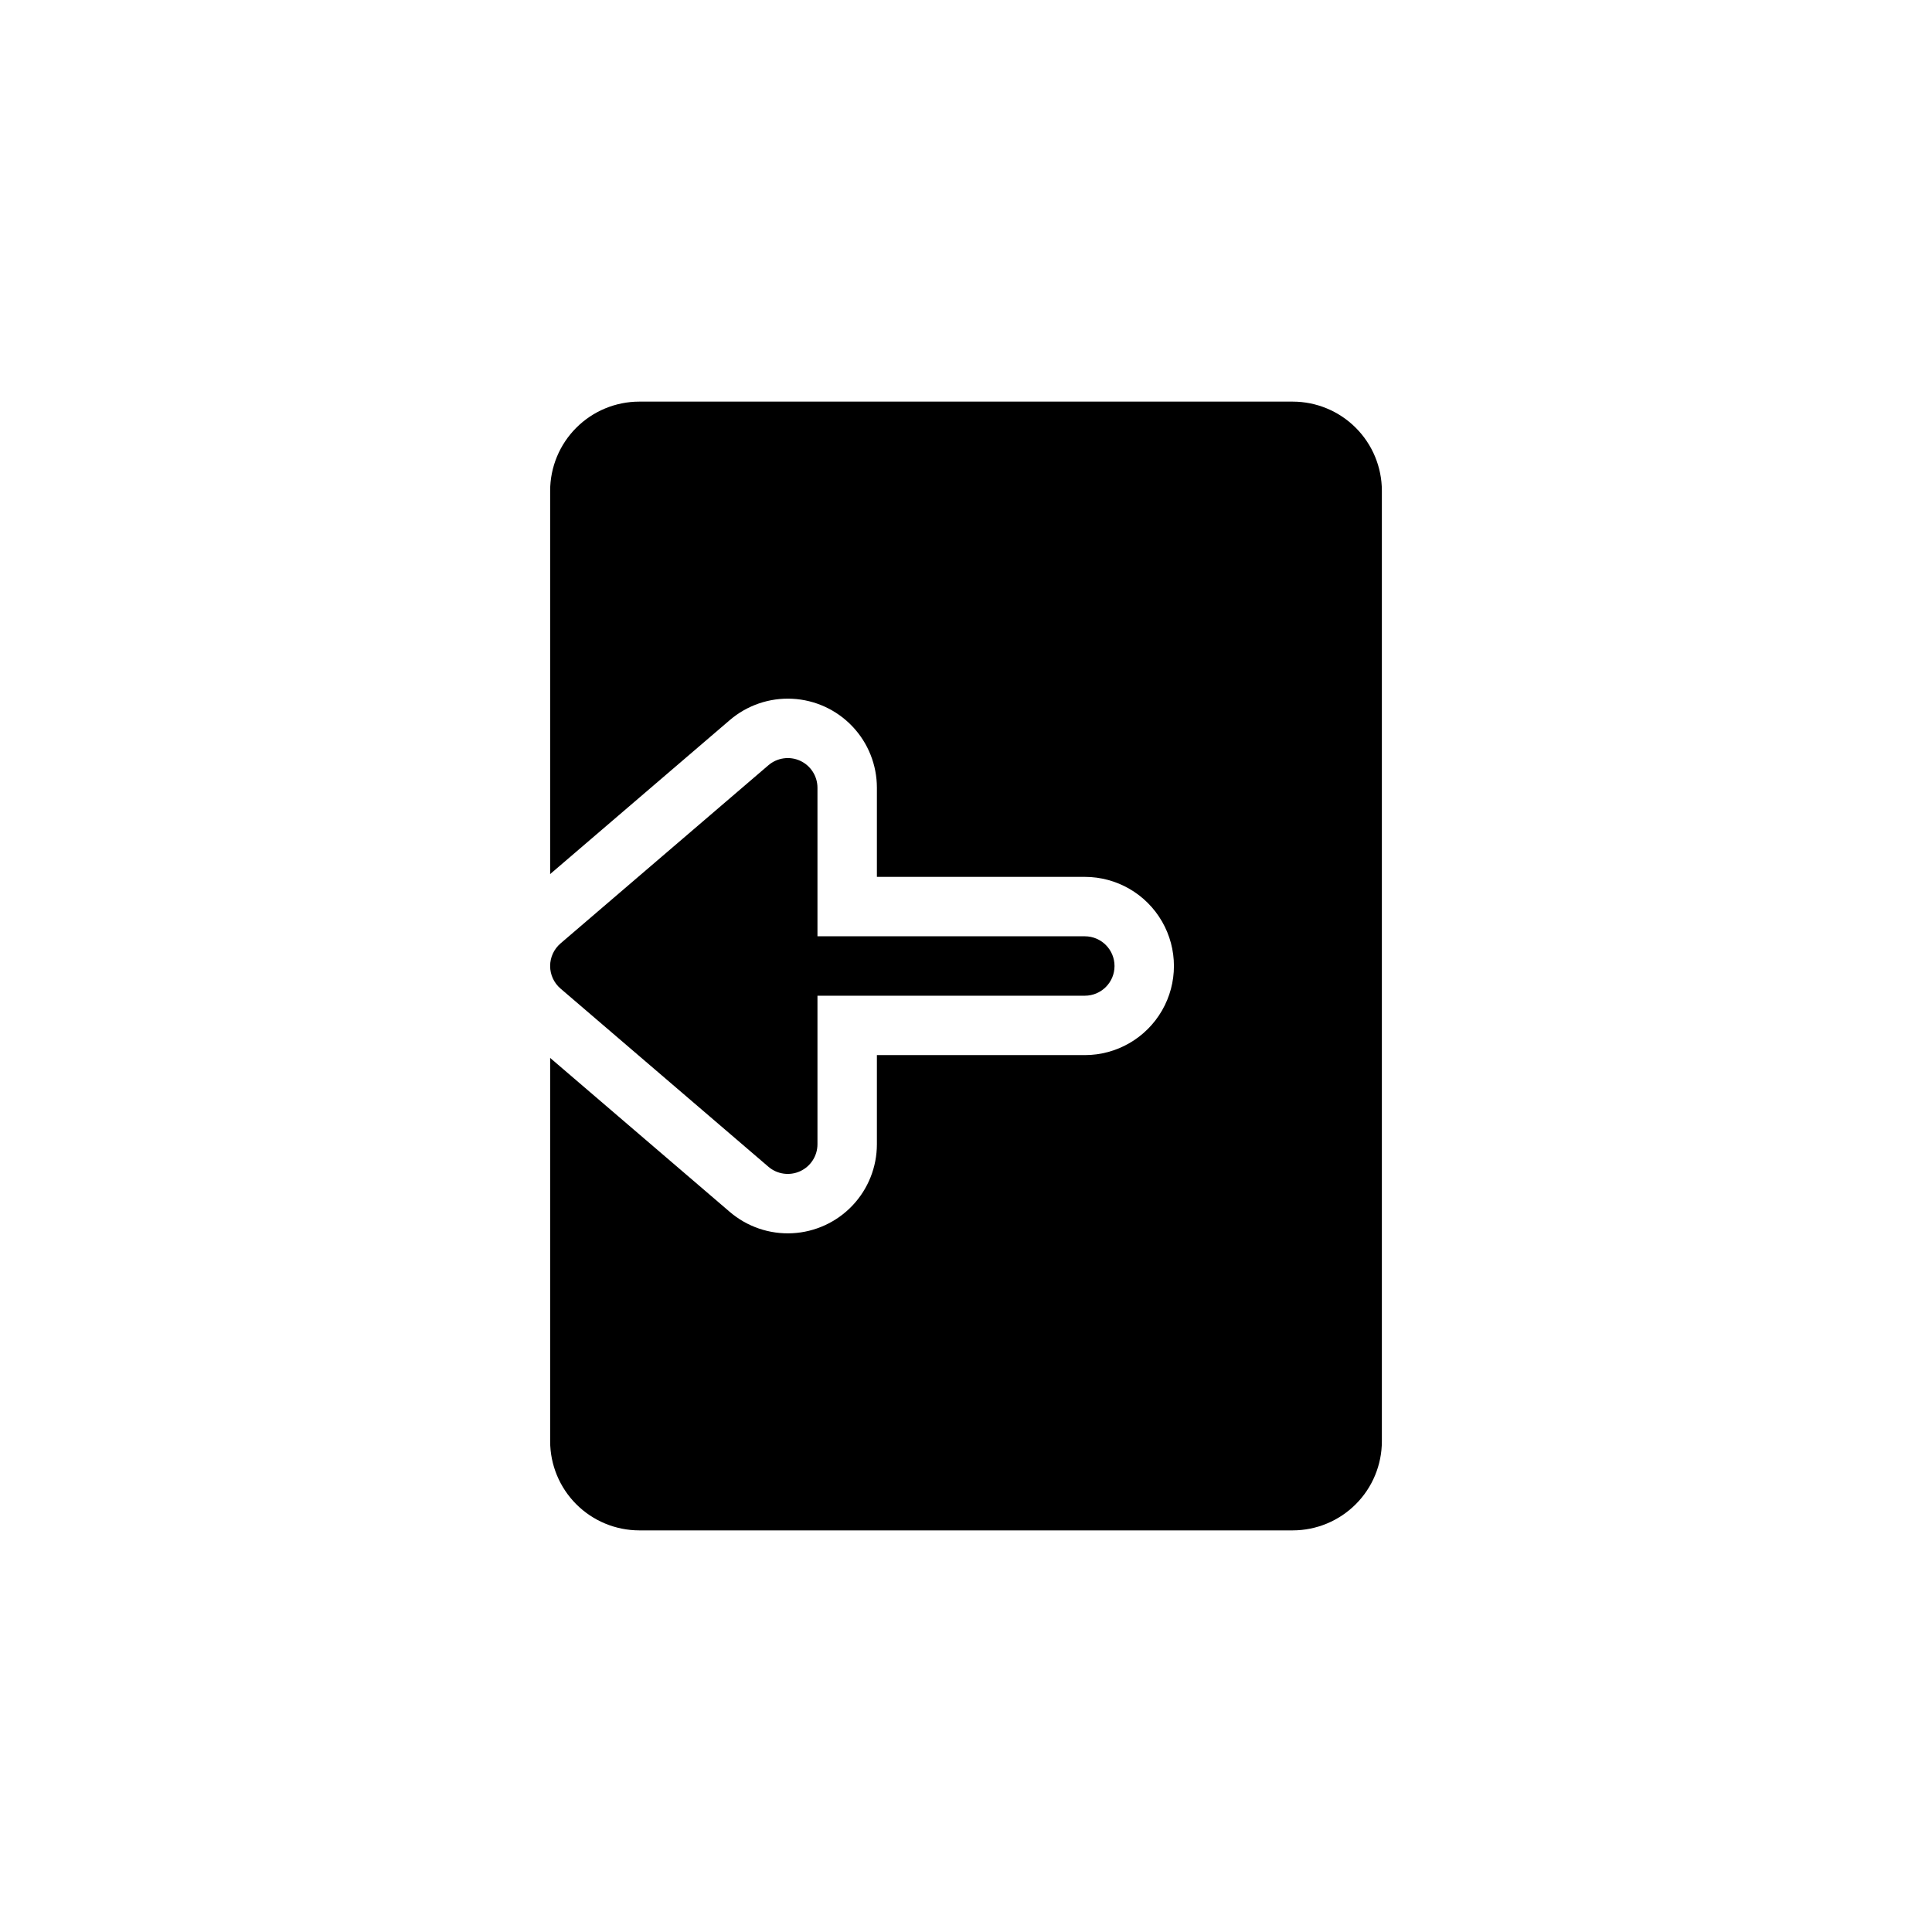 <?xml version="1.0" encoding="UTF-8"?>
<!-- Uploaded to: ICON Repo, www.svgrepo.com, Generator: ICON Repo Mixer Tools -->
<svg fill="#000000" width="800px" height="800px" version="1.1" viewBox="144 144 512 512" xmlns="http://www.w3.org/2000/svg">
 <path d="m510.21 274.05v251.9c-0.008 6.262-2.496 12.266-6.926 16.691-4.426 4.43-10.43 6.918-16.691 6.926h-173.18c-6.262-0.008-12.266-2.496-16.691-6.926-4.426-4.426-6.918-10.43-6.926-16.691v-101.59l47.605 40.805c4.598 3.938 10.531 5.965 16.578 5.656 6.047-0.312 11.746-2.934 15.914-7.32 4.172-4.391 6.496-10.215 6.496-16.27v-23.617h55.105c8.434 0 16.23-4.5 20.449-11.809 4.219-7.305 4.219-16.309 0-23.613-4.219-7.309-12.016-11.809-20.449-11.809h-55.105v-23.617c0-6.055-2.324-11.879-6.496-16.266-4.168-4.391-9.867-7.012-15.914-7.32-6.047-0.309-11.98 1.715-16.578 5.656l-47.605 40.805v-101.59c0.008-6.262 2.5-12.266 6.926-16.691 4.426-4.43 10.43-6.918 16.691-6.926h173.18c6.262 0.008 12.266 2.496 16.691 6.926 4.43 4.426 6.918 10.43 6.926 16.691zm-154.15 71.566c-2.793-1.285-6.078-0.824-8.414 1.176l-55.105 47.23h0.004c-1.746 1.496-2.754 3.68-2.754 5.981 0 2.297 1.008 4.481 2.754 5.977l55.105 47.23h-0.004c2.336 2 5.621 2.457 8.41 1.172 2.793-1.285 4.582-4.074 4.582-7.148v-39.359h70.852c4.348 0 7.871-3.523 7.871-7.871s-3.523-7.875-7.871-7.875h-70.852v-39.359c0-3.074-1.789-5.867-4.578-7.152z"/>
</svg>
